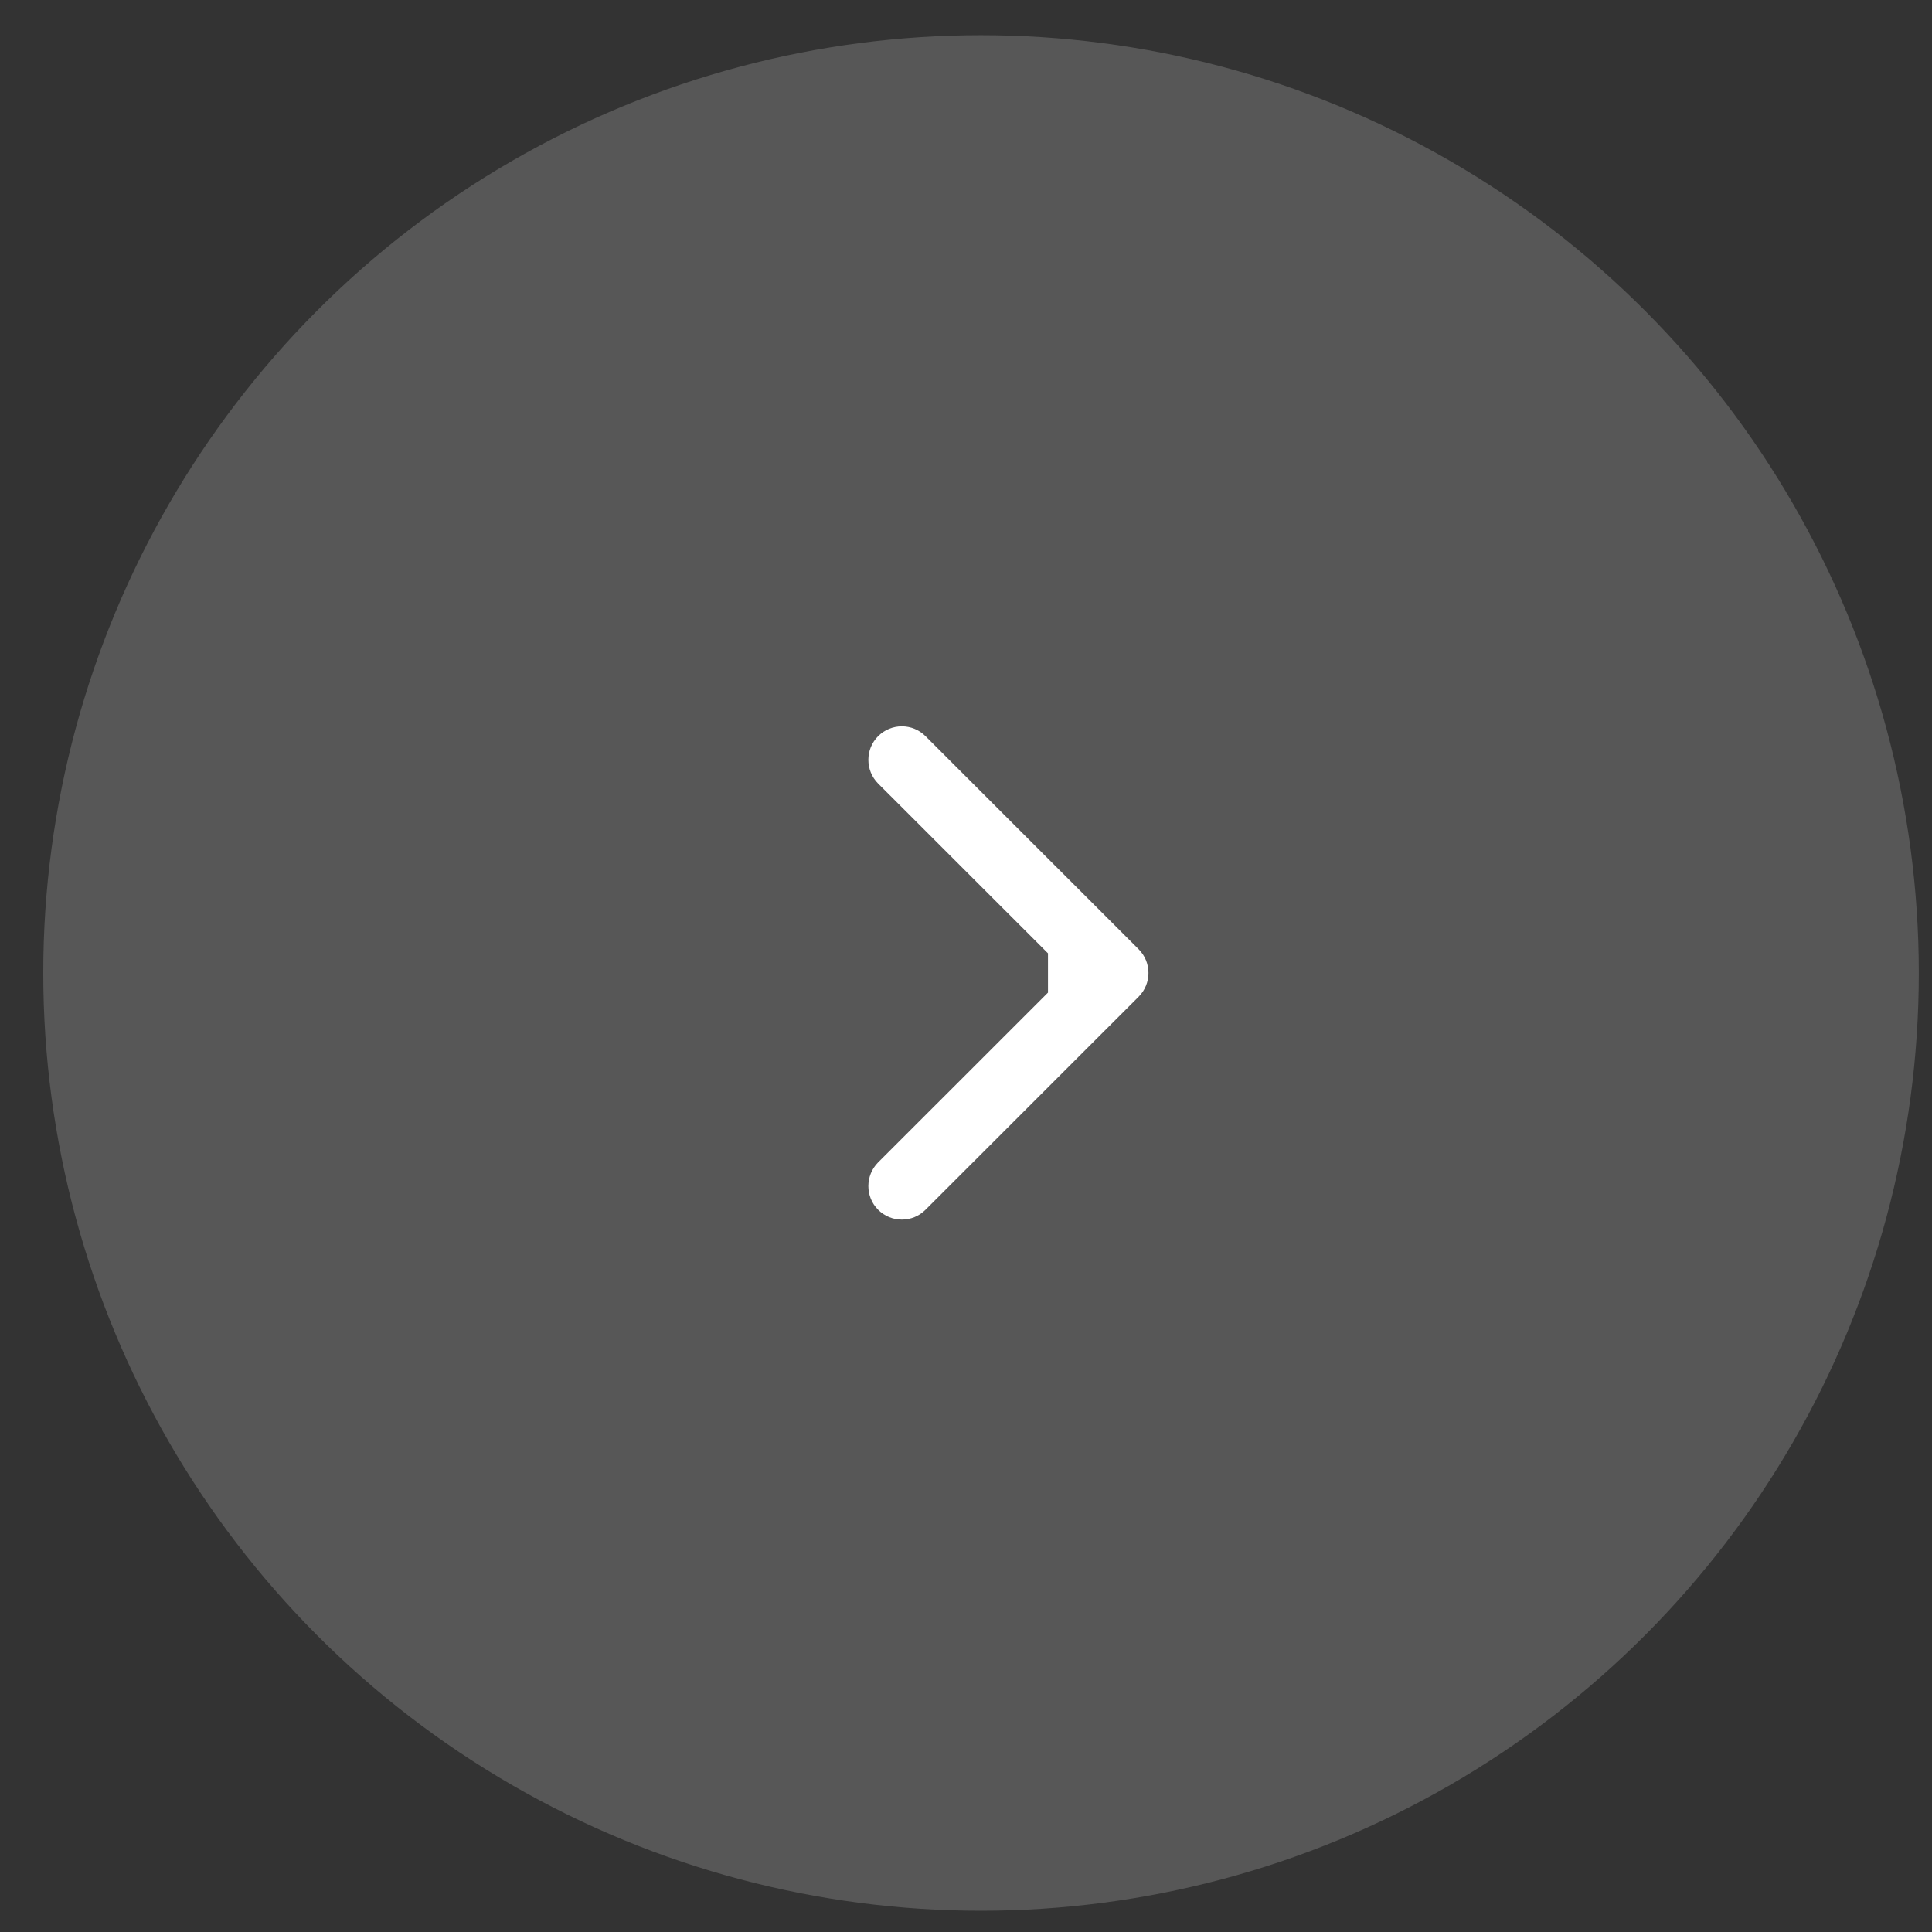<?xml version="1.0" encoding="UTF-8"?>
<svg xmlns="http://www.w3.org/2000/svg" width="23" height="23" viewBox="0 0 23 23" fill="none">
  <rect x="0" y="0" width="23" height="23" fill="#333333" stroke="none"/>
  <circle cx="11.679" cy="11.583" r="11.164" fill="#FEFEFE" fill-opacity="0.18"></circle>
  <path d="M13.556 11.865C13.711 11.709 13.711 11.457 13.556 11.301L11.018 8.764C10.863 8.608 10.61 8.608 10.454 8.764C10.299 8.919 10.299 9.172 10.454 9.328L12.71 11.583L10.454 13.838C10.299 13.994 10.299 14.247 10.454 14.402C10.61 14.558 10.863 14.558 11.018 14.402L13.556 11.865ZM12.476 11.982L13.274 11.982L13.274 11.184L12.476 11.184L12.476 11.982Z" fill="white"></path>
</svg>

